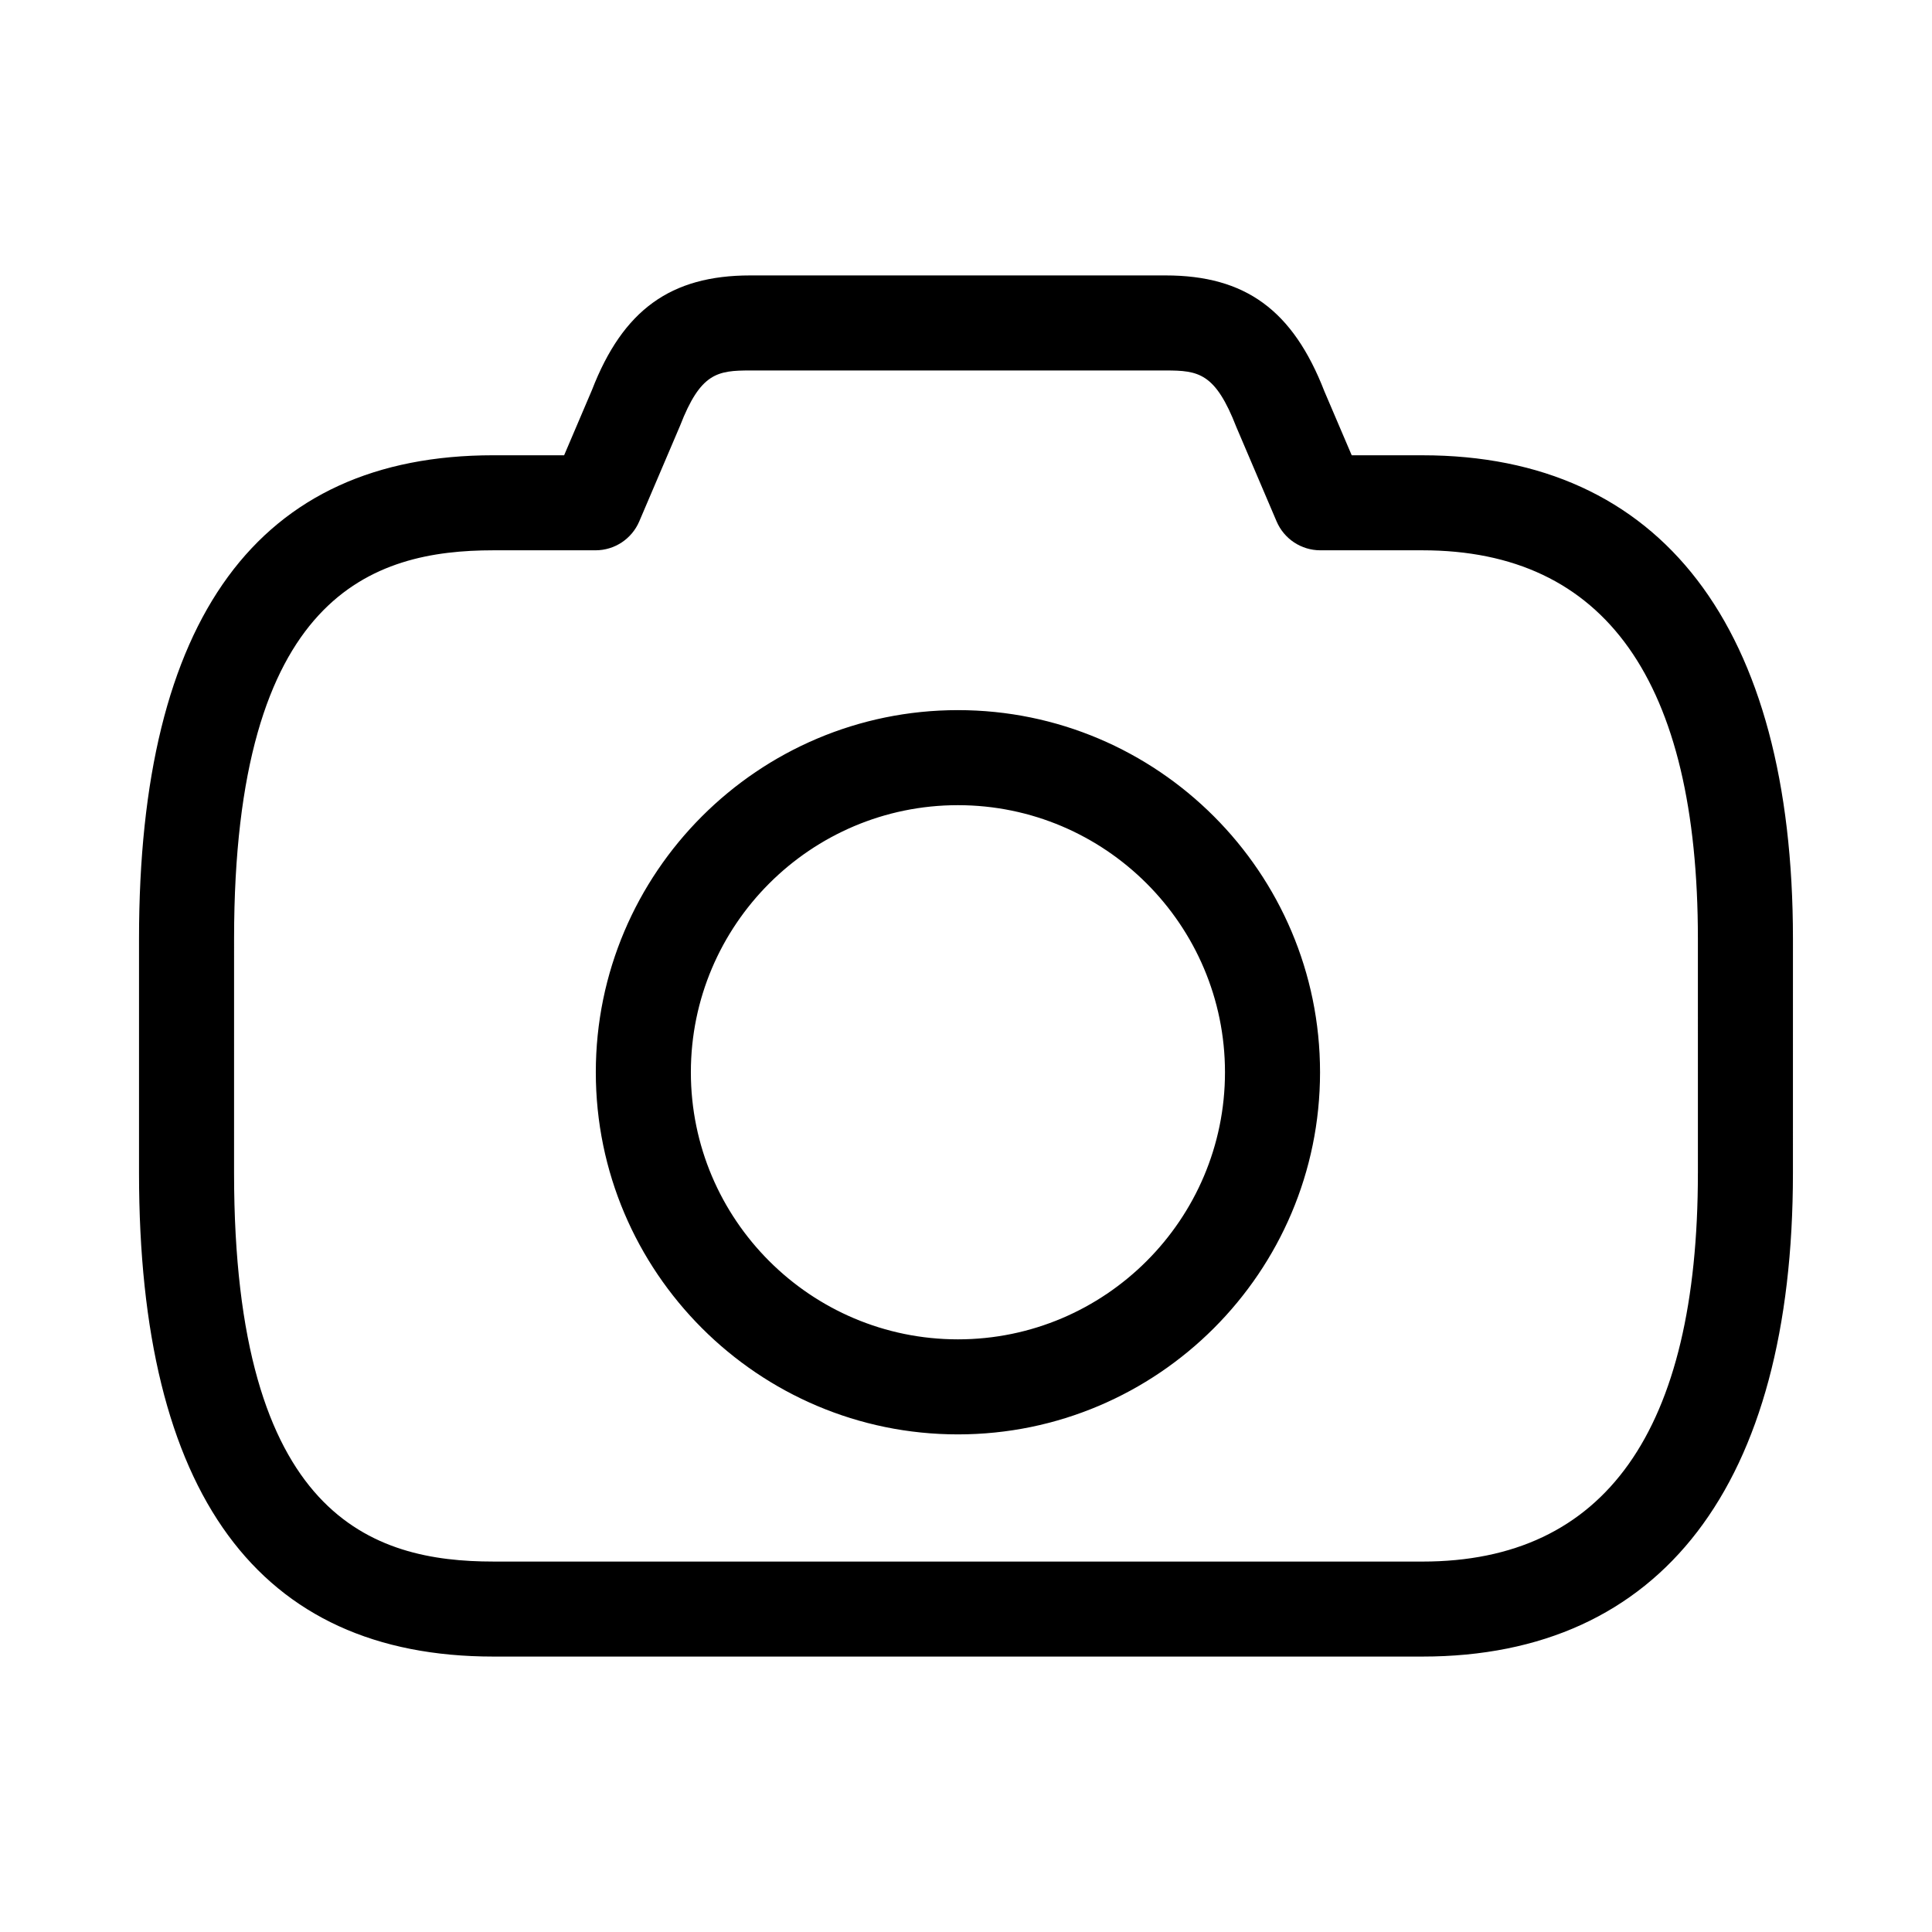 <?xml version="1.0" encoding="UTF-8"?>
<!-- The Best Svg Icon site in the world: iconSvg.co, Visit us! https://iconsvg.co -->
<svg fill="#000000" width="800px" height="800px" version="1.1" viewBox="144 144 512 512" xmlns="http://www.w3.org/2000/svg">
 <path d="m397.86 332.19c-52.914 0-95.965 43.051-95.965 95.969 0 52.922 43.051 95.969 95.965 95.969 52.914 0 95.965-43.051 95.965-95.969 0-52.918-43.051-95.969-95.965-95.969zm0 166.75c-39.023 0-70.773-31.754-70.773-70.781 0-39.023 31.75-70.781 70.773-70.781 39.023 0 70.773 31.754 70.773 70.781s-31.75 70.781-70.773 70.781zm123.11-234.29h-18.754l-7.227-16.918c-8.359-21.543-20.953-30.742-42.113-30.742h-110.04c-21.16 0-33.754 9.195-41.957 30.355l-7.379 17.305h-18.762c-62.305 0-93.898 43.109-93.898 128.13v62.098c0 85.023 31.594 128.13 93.898 128.13h246.23c63.309 0 98.176-45.504 98.176-128.13l0.004-62.102c0-82.621-34.871-128.12-98.18-128.12zm72.988 190.23c0 68.305-24.555 102.95-72.988 102.95l-246.23-0.004c-31.992 0-68.711-11.699-68.711-102.95l0.004-62.102c0-91.234 36.719-102.94 68.711-102.94h27.078c5.047 0 9.602-3.012 11.586-7.656l10.809-25.34c5.441-14.035 9.883-14.66 18.625-14.66h110.04c8.742 0 13.184 0.625 18.785 15.043l10.645 24.957c1.984 4.644 6.539 7.656 11.586 7.656h27.074c48.43 0 72.988 34.633 72.988 102.94l0.004 62.105z"/>
</svg>
